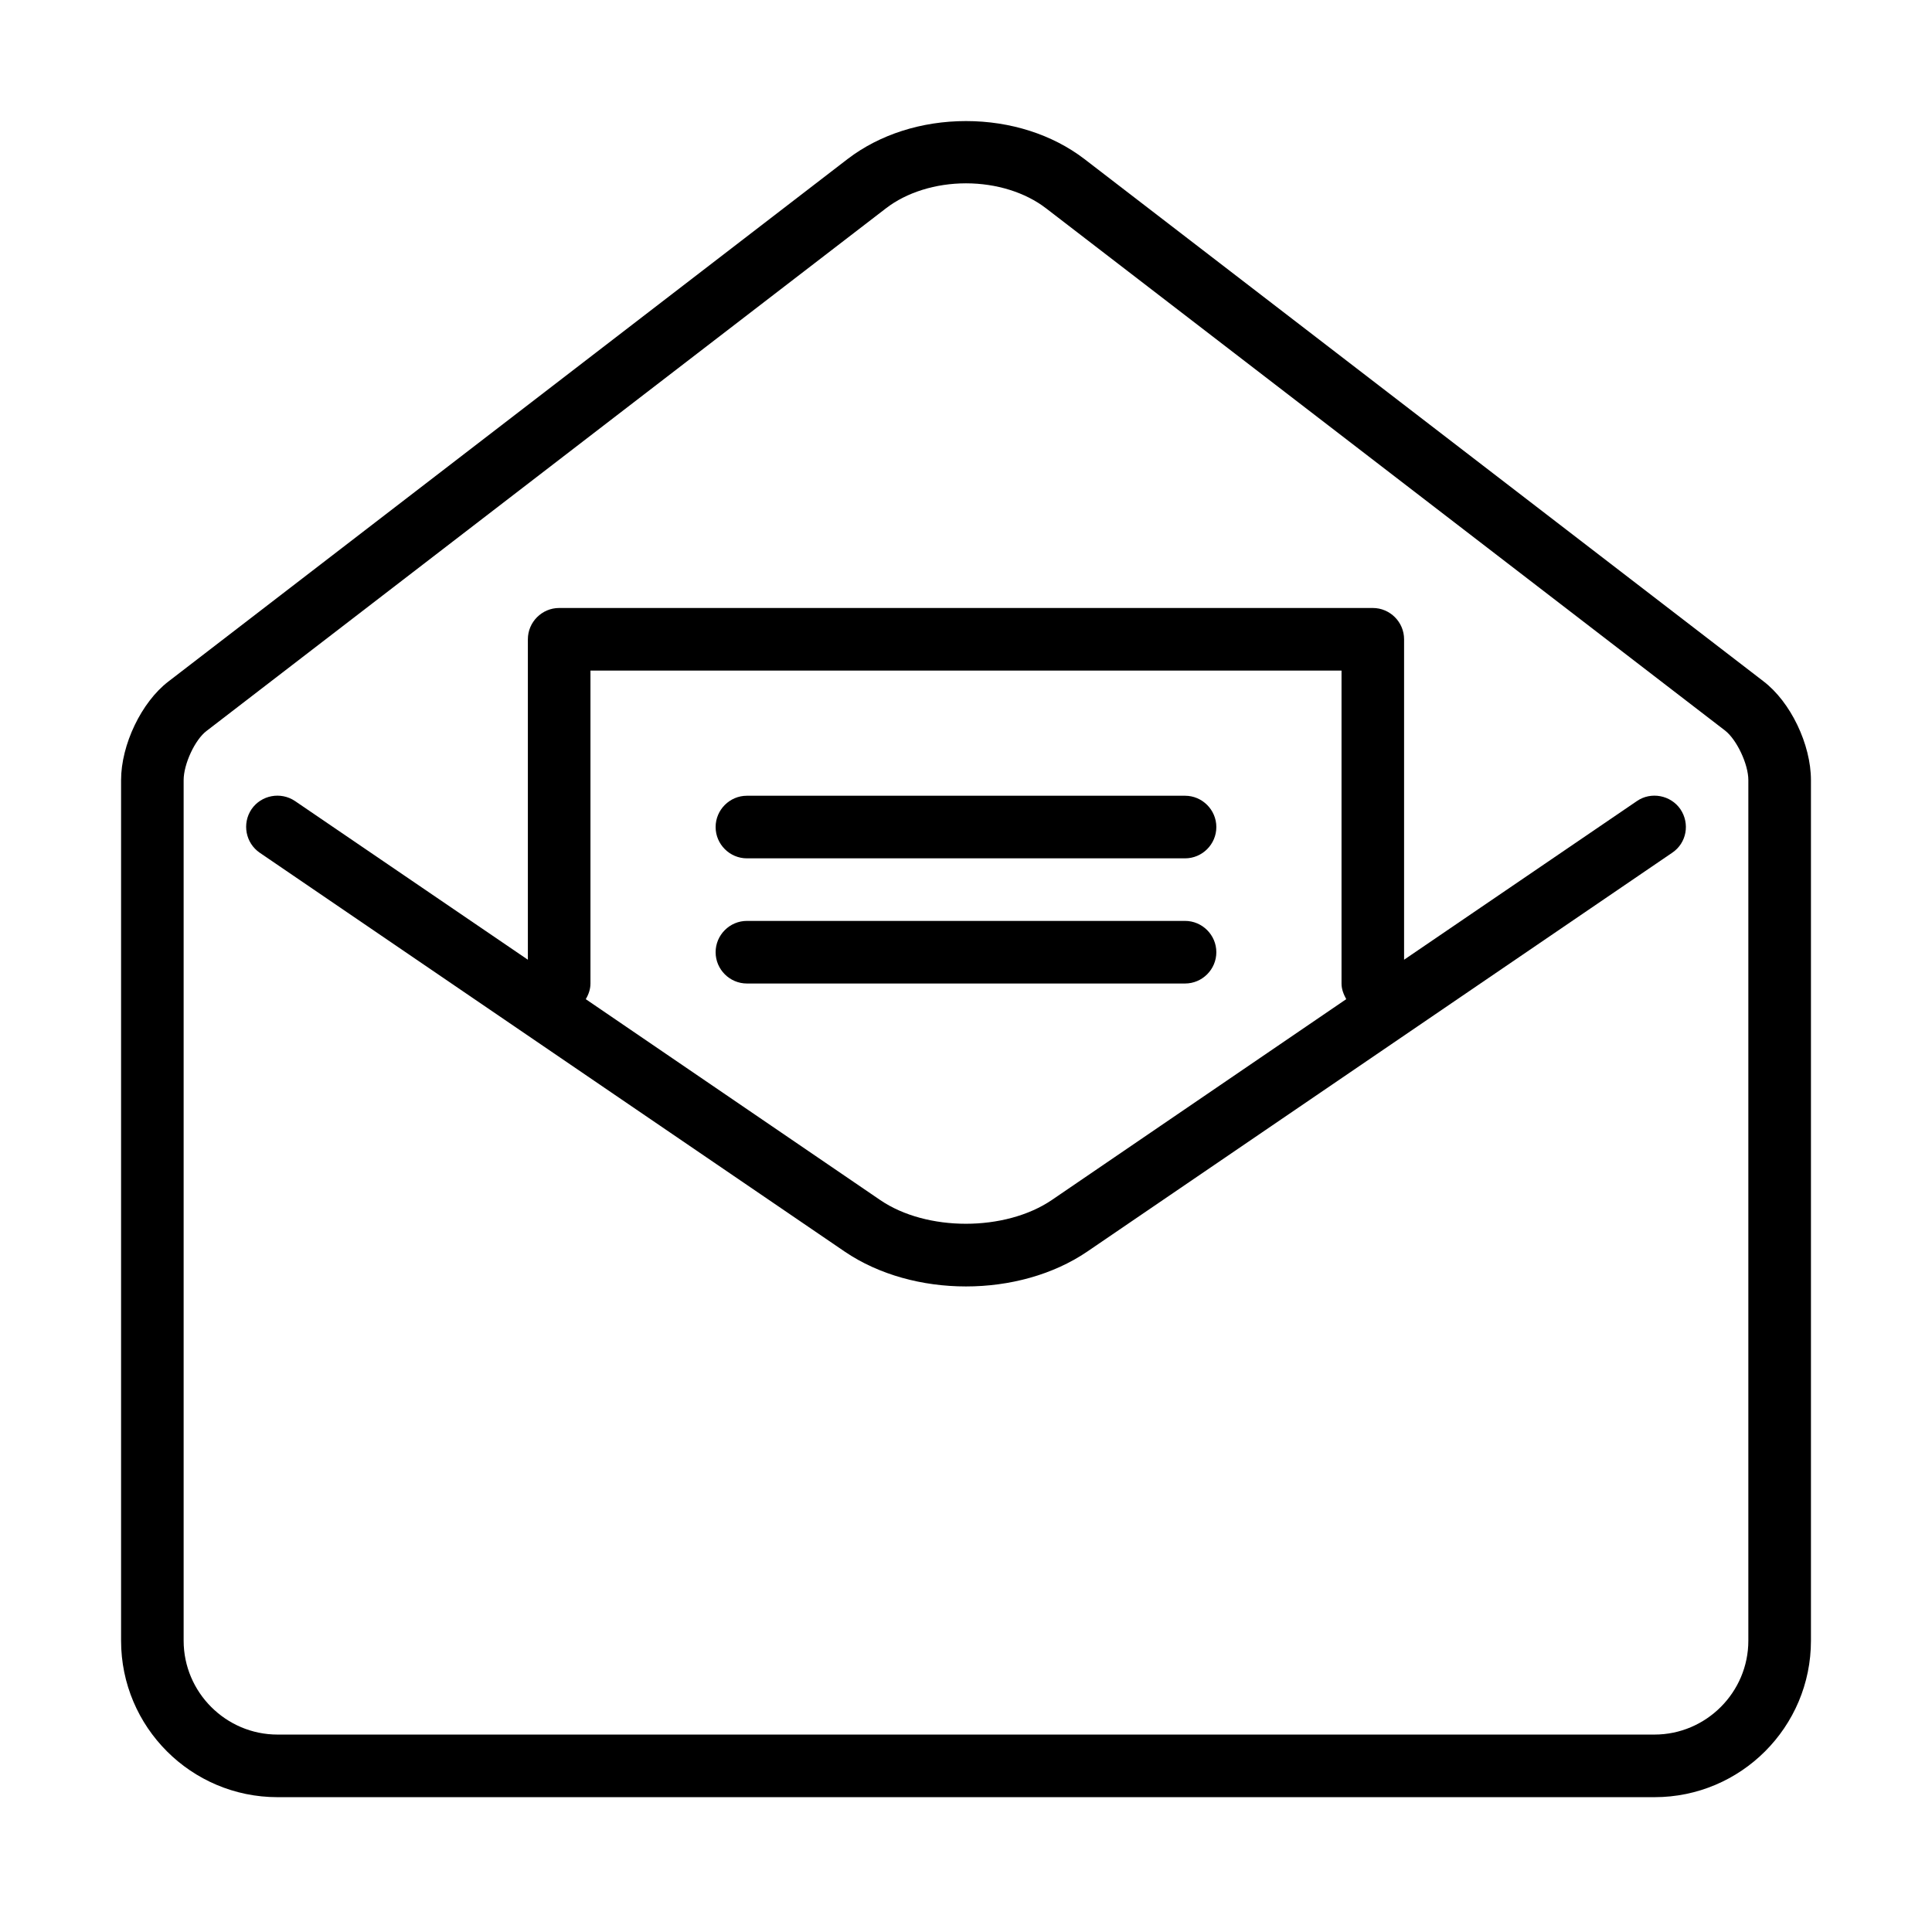 <?xml version="1.0" encoding="UTF-8"?>
<!-- Uploaded to: ICON Repo, www.iconrepo.com, Generator: ICON Repo Mixer Tools -->
<svg fill="#000000" width="800px" height="800px" version="1.1" viewBox="144 144 512 512" xmlns="http://www.w3.org/2000/svg">
 <g>
  <path d="m577.8 356.29-61.703 42.047v-84.922c0-4.562-3.731-8.293-8.293-8.293h-215.62c-4.562 0-8.293 3.731-8.293 8.293v84.922l-61.703-42.047c-3.812-2.57-8.957-1.574-11.527 2.156-2.57 3.816-1.574 8.957 2.156 11.527l155.08 105.74c9.043 6.137 20.57 9.207 32.098 9.207s23.055-3.07 32.094-9.207l155.08-105.74c3.812-2.57 4.727-7.711 2.156-11.527-2.57-3.731-7.797-4.727-11.527-2.156zm-155.08 105.74c-12.359 8.375-33.172 8.375-45.449 0l-78.039-53.242c0.75-1.242 1.246-2.652 1.246-4.148v-82.93h199.04v82.93c0 1.578 0.582 2.906 1.246 4.148z"/>
  <path d="m611.31 324.53-179.96-138.41c-8.461-6.469-19.574-10.035-31.348-10.035-11.777 0-22.891 3.566-31.352 10.035l-180.04 138.5c-7.133 5.473-12.523 16.754-12.523 26.125v228.06c0 22.887 18.578 41.465 41.469 41.465h364.9c22.887 0 41.465-18.578 41.465-41.465v-228.06c0-9.457-5.391-20.734-12.605-26.207zm-3.981 254.27c0 13.684-11.195 24.879-24.879 24.879h-364.9c-13.684 0-24.883-11.195-24.883-24.879v-228.06c0-4.231 2.988-10.699 6.055-13.02l180.05-138.5c5.473-4.231 13.184-6.637 21.23-6.637 8.043 0 15.754 2.406 21.23 6.637l179.96 138.41c3.066 2.406 6.137 8.875 6.137 13.105z"/>
  <path d="m458.05 354.88h-116.11c-4.559 0-8.293 3.734-8.293 8.297 0 4.559 3.734 8.293 8.293 8.293h116.11c4.562 0 8.293-3.734 8.293-8.293 0-4.562-3.731-8.297-8.293-8.297z"/>
  <path d="m458.05 388.05h-116.11c-4.559 0-8.293 3.734-8.293 8.297 0 4.559 3.734 8.293 8.293 8.293h116.11c4.562 0 8.293-3.734 8.293-8.293 0-4.562-3.731-8.297-8.293-8.297z"/>
 </g>
</svg>